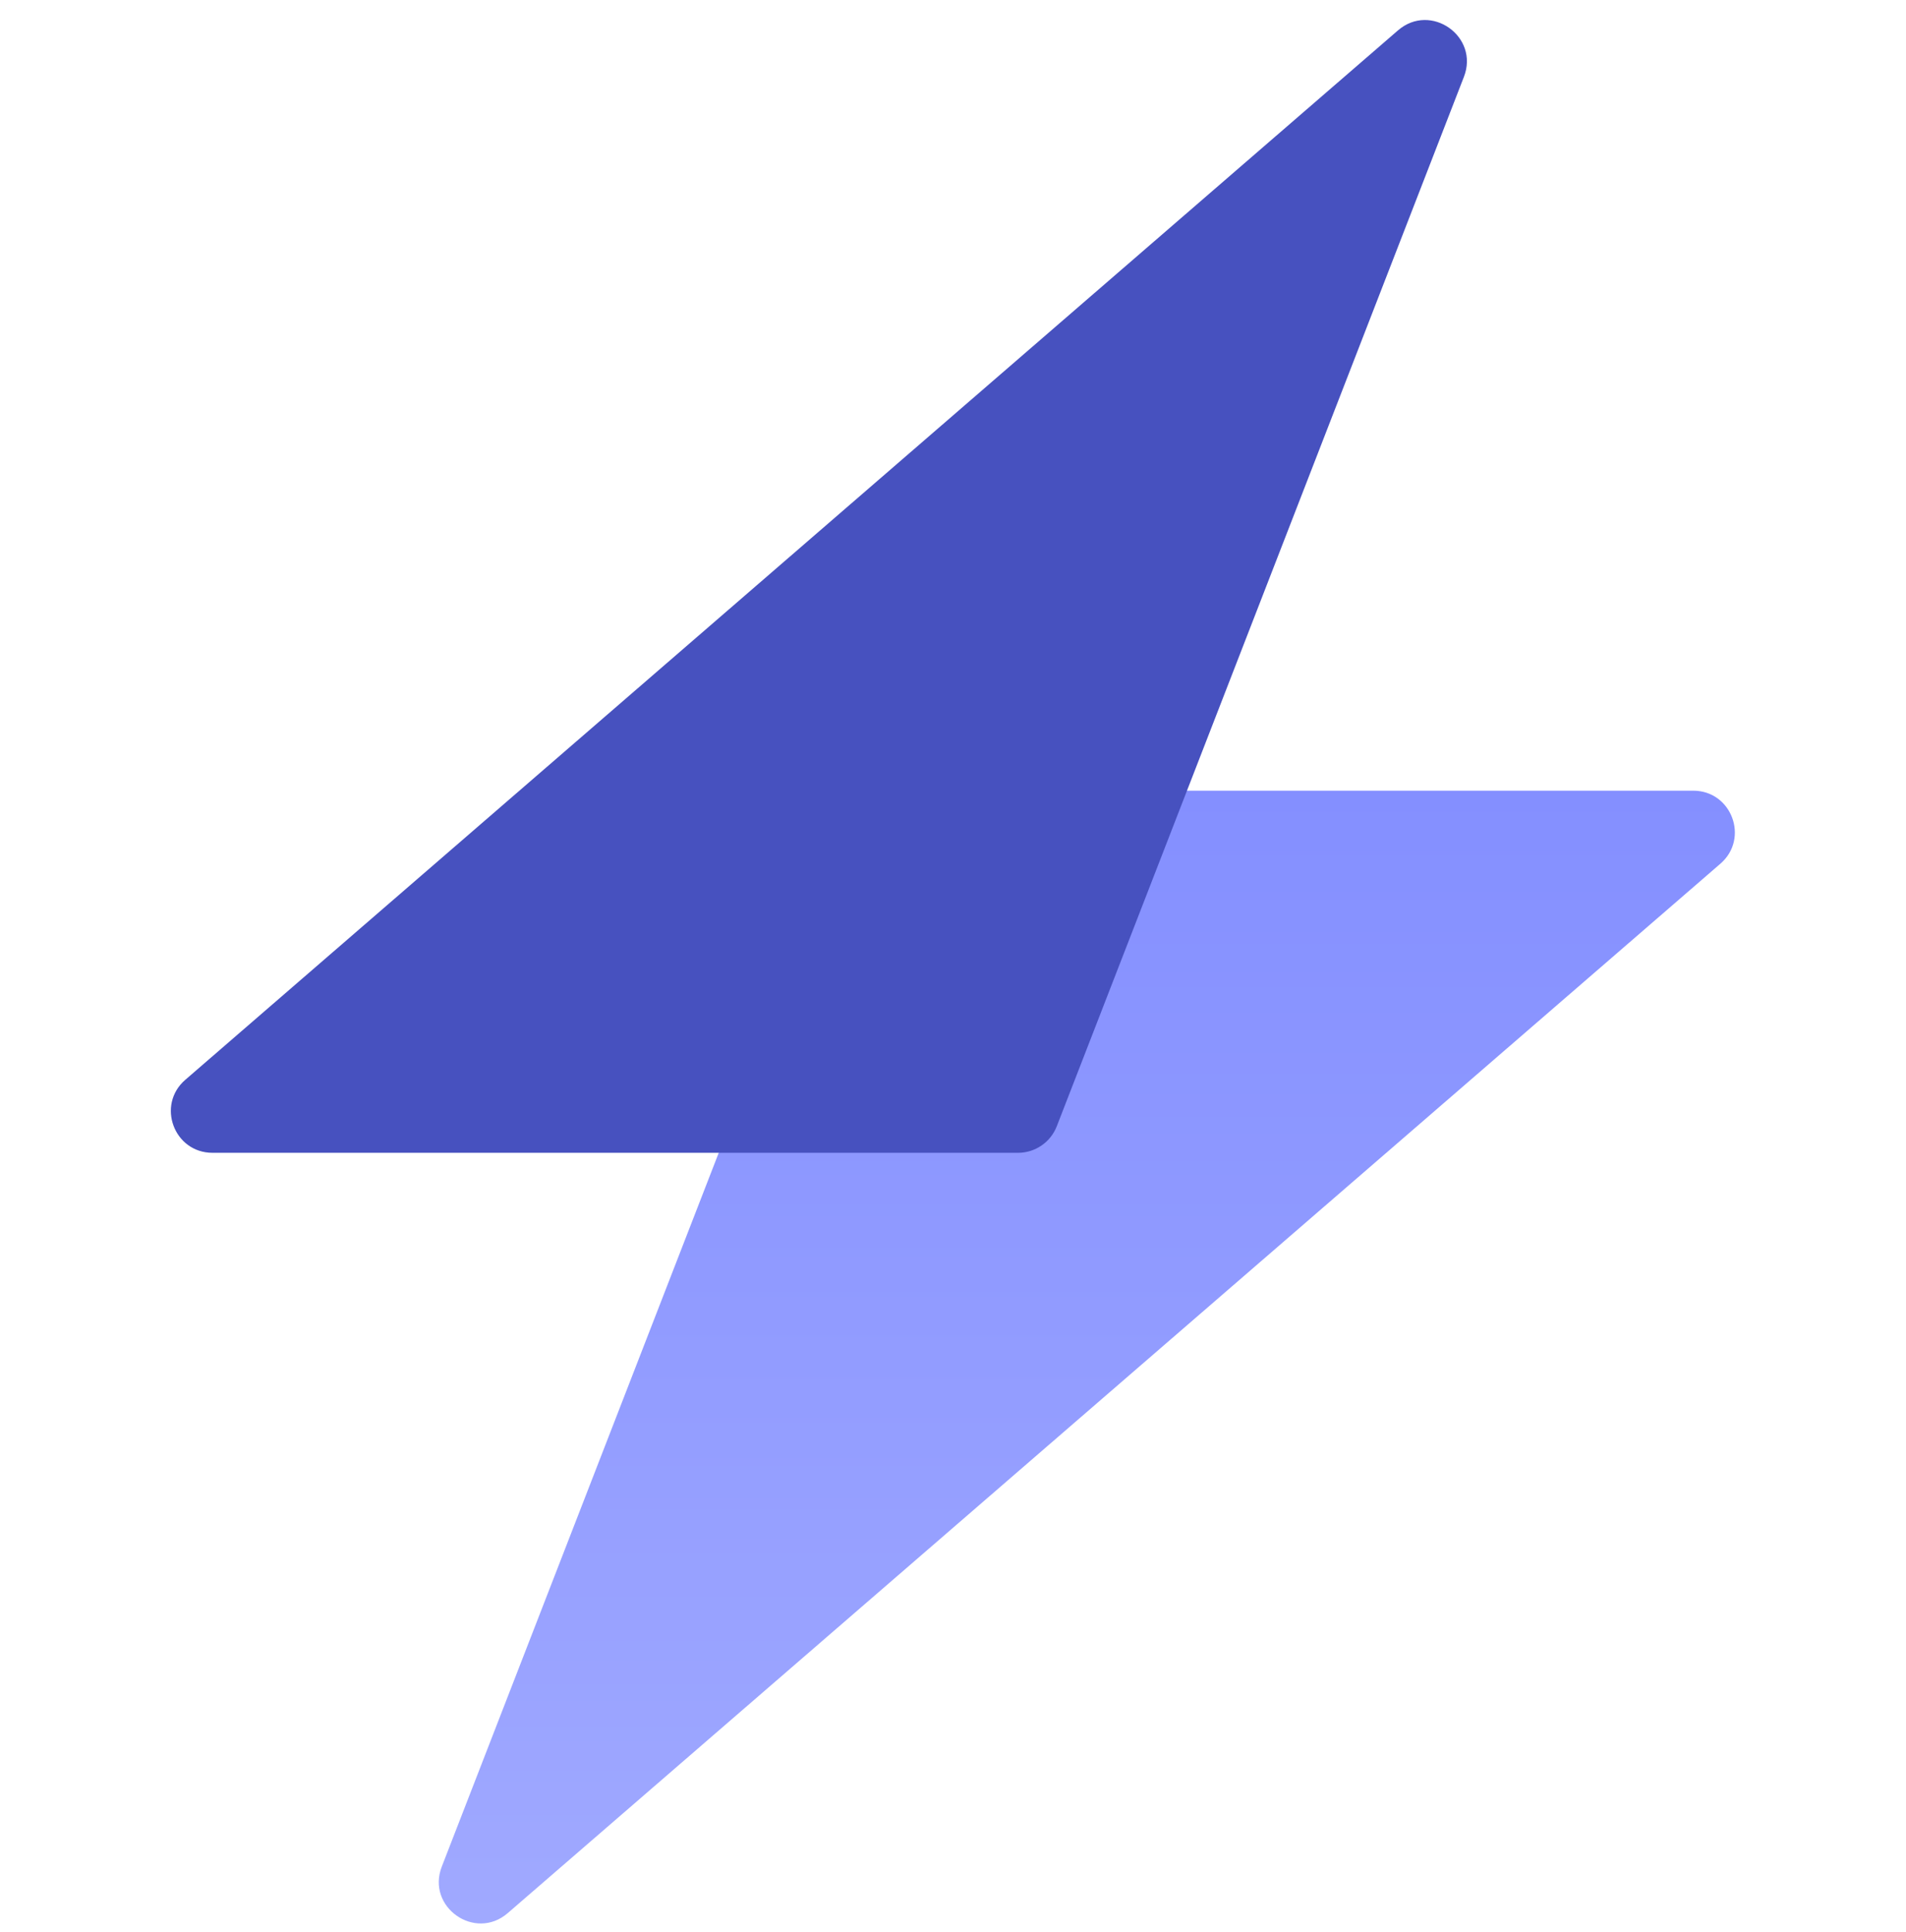 <svg width="76" height="77" viewBox="0 0 76 77" fill="none" xmlns="http://www.w3.org/2000/svg">
<g clip-path="url(#clip0_3499_45873)">
<path d="M17.616 74.397L33.851 32.571C34.098 31.934 34.712 31.514 35.396 31.514L67.516 31.514C69.05 31.514 69.761 33.42 68.6 34.424L20.246 76.25C18.939 77.38 16.991 76.007 17.616 74.397Z" fill="url(#paint0_linear_3499_45873)"/>
<path d="M58.372 3.064L42.138 44.89C41.89 45.527 41.276 45.947 40.593 45.947L8.473 45.947C6.938 45.947 6.228 44.041 7.389 43.037L55.743 1.211C57.049 0.081 58.997 1.454 58.372 3.064Z" fill="#4751BF"/>
</g>
<defs>
<linearGradient id="paint0_linear_3499_45873" x1="43.336" y1="31.514" x2="43.336" y2="76.664" gradientUnits="userSpaceOnUse">
<stop stop-color="#848FFF"/>
<stop offset="1" stop-color="#A0A9FF"/>
</linearGradient>
<clipPath id="clip0_3499_45873">
<rect width="75.867" height="75.867" fill="white" transform="translate(0.062 0.797)"/>
</clipPath>
</defs>
</svg>

